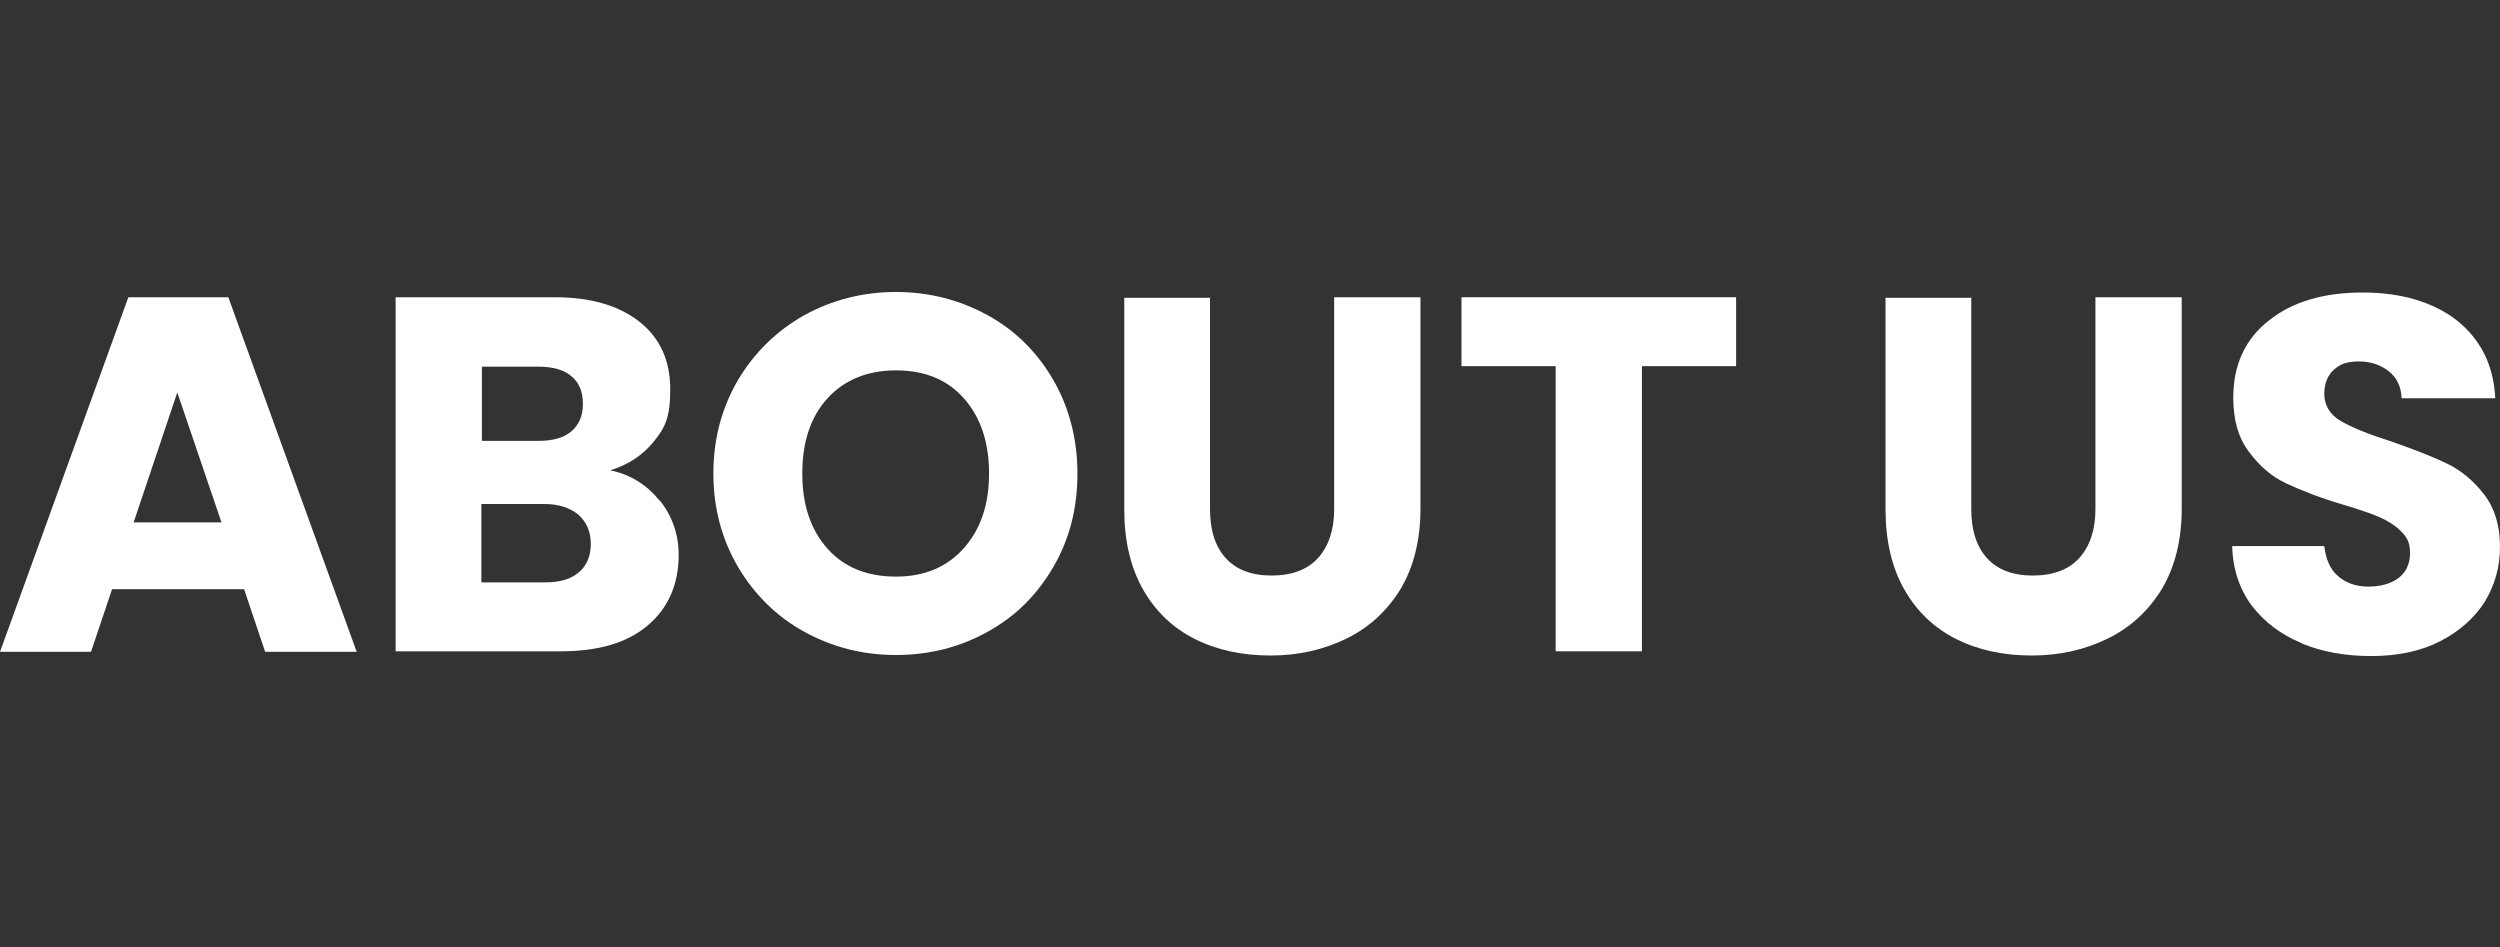 <?xml version="1.0" encoding="UTF-8"?>
<svg id="_レイヤー_1" data-name="レイヤー_1" xmlns="http://www.w3.org/2000/svg" version="1.1" viewBox="0 0 475.2 180.1">
  <rect x="0" y="0" width="475.2" height="180.1" fill="#333333" stroke="none"/>
  <!-- Generator: Adobe Illustrator 29.5.1, SVG Export Plug-In . SVG Version: 2.1.0 Build 141)  -->
  <defs>
    <style>
      .st0 {
        fill: #fff;
      }
    </style>
  </defs>
  <path class="st0" d="M46.4,112h-25.1l-4,11.9H0L24.4,56.5h19l24.4,67.4h-17.4l-4-11.9ZM42.1,99.3l-8.4-24.7-8.3,24.7h16.6Z"/>
  <path class="st0" d="M125.4,95.1c2.4,3,3.6,6.5,3.6,10.4,0,5.6-2,10.1-5.9,13.4-3.9,3.3-9.4,4.9-16.5,4.9h-31.4V56.5h30.3c6.8,0,12.2,1.6,16.1,4.7,3.9,3.1,5.8,7.4,5.8,12.8s-1,7.3-3.1,9.9c-2.1,2.6-4.8,4.4-8.3,5.5,3.9.8,7,2.8,9.4,5.8ZM91.6,83.8h10.8c2.7,0,4.8-.6,6.2-1.8,1.4-1.2,2.2-2.9,2.2-5.2s-.7-4.1-2.2-5.3c-1.4-1.2-3.5-1.8-6.2-1.8h-10.8v14.1ZM110,108.8c1.5-1.2,2.3-3.1,2.3-5.4s-.8-4.2-2.4-5.6c-1.6-1.3-3.7-2-6.5-2h-11.9v14.9h12.1c2.8,0,4.9-.6,6.4-1.9Z"/>
  <path class="st0" d="M152.9,120.1c-5.3-2.9-9.5-7.1-12.6-12.3-3.1-5.3-4.7-11.2-4.7-17.8s1.6-12.5,4.7-17.8c3.1-5.2,7.3-9.3,12.6-12.3,5.3-2.9,11.1-4.4,17.4-4.4s12.1,1.5,17.4,4.4c5.3,2.9,9.4,7,12.5,12.3,3,5.2,4.6,11.2,4.6,17.8s-1.5,12.5-4.6,17.8c-3.1,5.3-7.2,9.4-12.5,12.3-5.2,2.9-11,4.4-17.4,4.4s-12.1-1.5-17.4-4.4ZM183.2,104.2c3.2-3.6,4.8-8.3,4.8-14.2s-1.6-10.7-4.8-14.3c-3.2-3.6-7.5-5.3-12.9-5.3s-9.8,1.8-13,5.3c-3.2,3.5-4.8,8.3-4.8,14.3s1.6,10.7,4.8,14.3c3.2,3.6,7.6,5.3,13,5.3s9.7-1.8,12.9-5.4Z"/>
  <path class="st0" d="M230,56.5v40.3c0,4,1,7.1,3,9.3,2,2.2,4.9,3.3,8.7,3.3s6.8-1.1,8.8-3.3c2-2.2,3.1-5.3,3.1-9.3v-40.3h16.4v40.2c0,6-1.3,11.1-3.8,15.3-2.6,4.2-6,7.3-10.3,9.4-4.3,2.1-9.1,3.2-14.4,3.2s-10.1-1-14.3-3.1c-4.2-2.1-7.5-5.2-9.9-9.4-2.4-4.2-3.6-9.3-3.6-15.3v-40.2h16.4Z"/>
  <path class="st0" d="M330,56.5v13.1h-17.9v54.2h-16.4v-54.2h-17.9v-13.1h52.1Z"/>
  <path class="st0" d="M374.7,56.5v40.3c0,4,1,7.1,3,9.3,2,2.2,4.9,3.3,8.7,3.3s6.8-1.1,8.8-3.3c2-2.2,3.1-5.3,3.1-9.3v-40.3h16.4v40.2c0,6-1.3,11.1-3.8,15.3-2.6,4.2-6,7.3-10.3,9.4-4.3,2.1-9.1,3.2-14.4,3.2s-10.1-1-14.3-3.1c-4.2-2.1-7.5-5.2-9.9-9.4-2.4-4.2-3.6-9.3-3.6-15.3v-40.2h16.4Z"/>
  <path class="st0" d="M437.4,122.2c-3.9-1.6-7-4-9.4-7.1-2.3-3.1-3.6-6.9-3.7-11.3h17.5c.3,2.5,1.1,4.4,2.6,5.7,1.5,1.3,3.4,2,5.8,2s4.4-.6,5.8-1.7c1.4-1.1,2.1-2.7,2.1-4.7s-.6-3-1.7-4.1c-1.1-1.1-2.5-2-4.1-2.7-1.6-.7-4-1.5-7-2.4-4.4-1.3-7.9-2.7-10.7-4-2.8-1.3-5.1-3.3-7.1-6-2-2.6-3-6-3-10.3,0-6.3,2.3-11.2,6.8-14.7,4.5-3.6,10.5-5.3,17.8-5.3s13.4,1.8,17.9,5.3c4.5,3.6,7,8.5,7.3,14.8h-17.8c-.1-2.2-.9-3.9-2.4-5.1-1.5-1.2-3.4-1.9-5.7-1.9s-3.6.5-4.8,1.6c-1.2,1.1-1.8,2.6-1.8,4.6s1,3.9,3.1,5.1c2,1.2,5.2,2.5,9.6,3.9,4.3,1.5,7.9,2.9,10.6,4.2,2.7,1.3,5.1,3.3,7.1,5.9,2,2.6,3,5.9,3,9.9s-1,7.3-2.9,10.5c-2,3.1-4.8,5.6-8.5,7.5-3.7,1.9-8.1,2.8-13.1,2.8s-9.3-.8-13.2-2.4Z"/>
</svg>